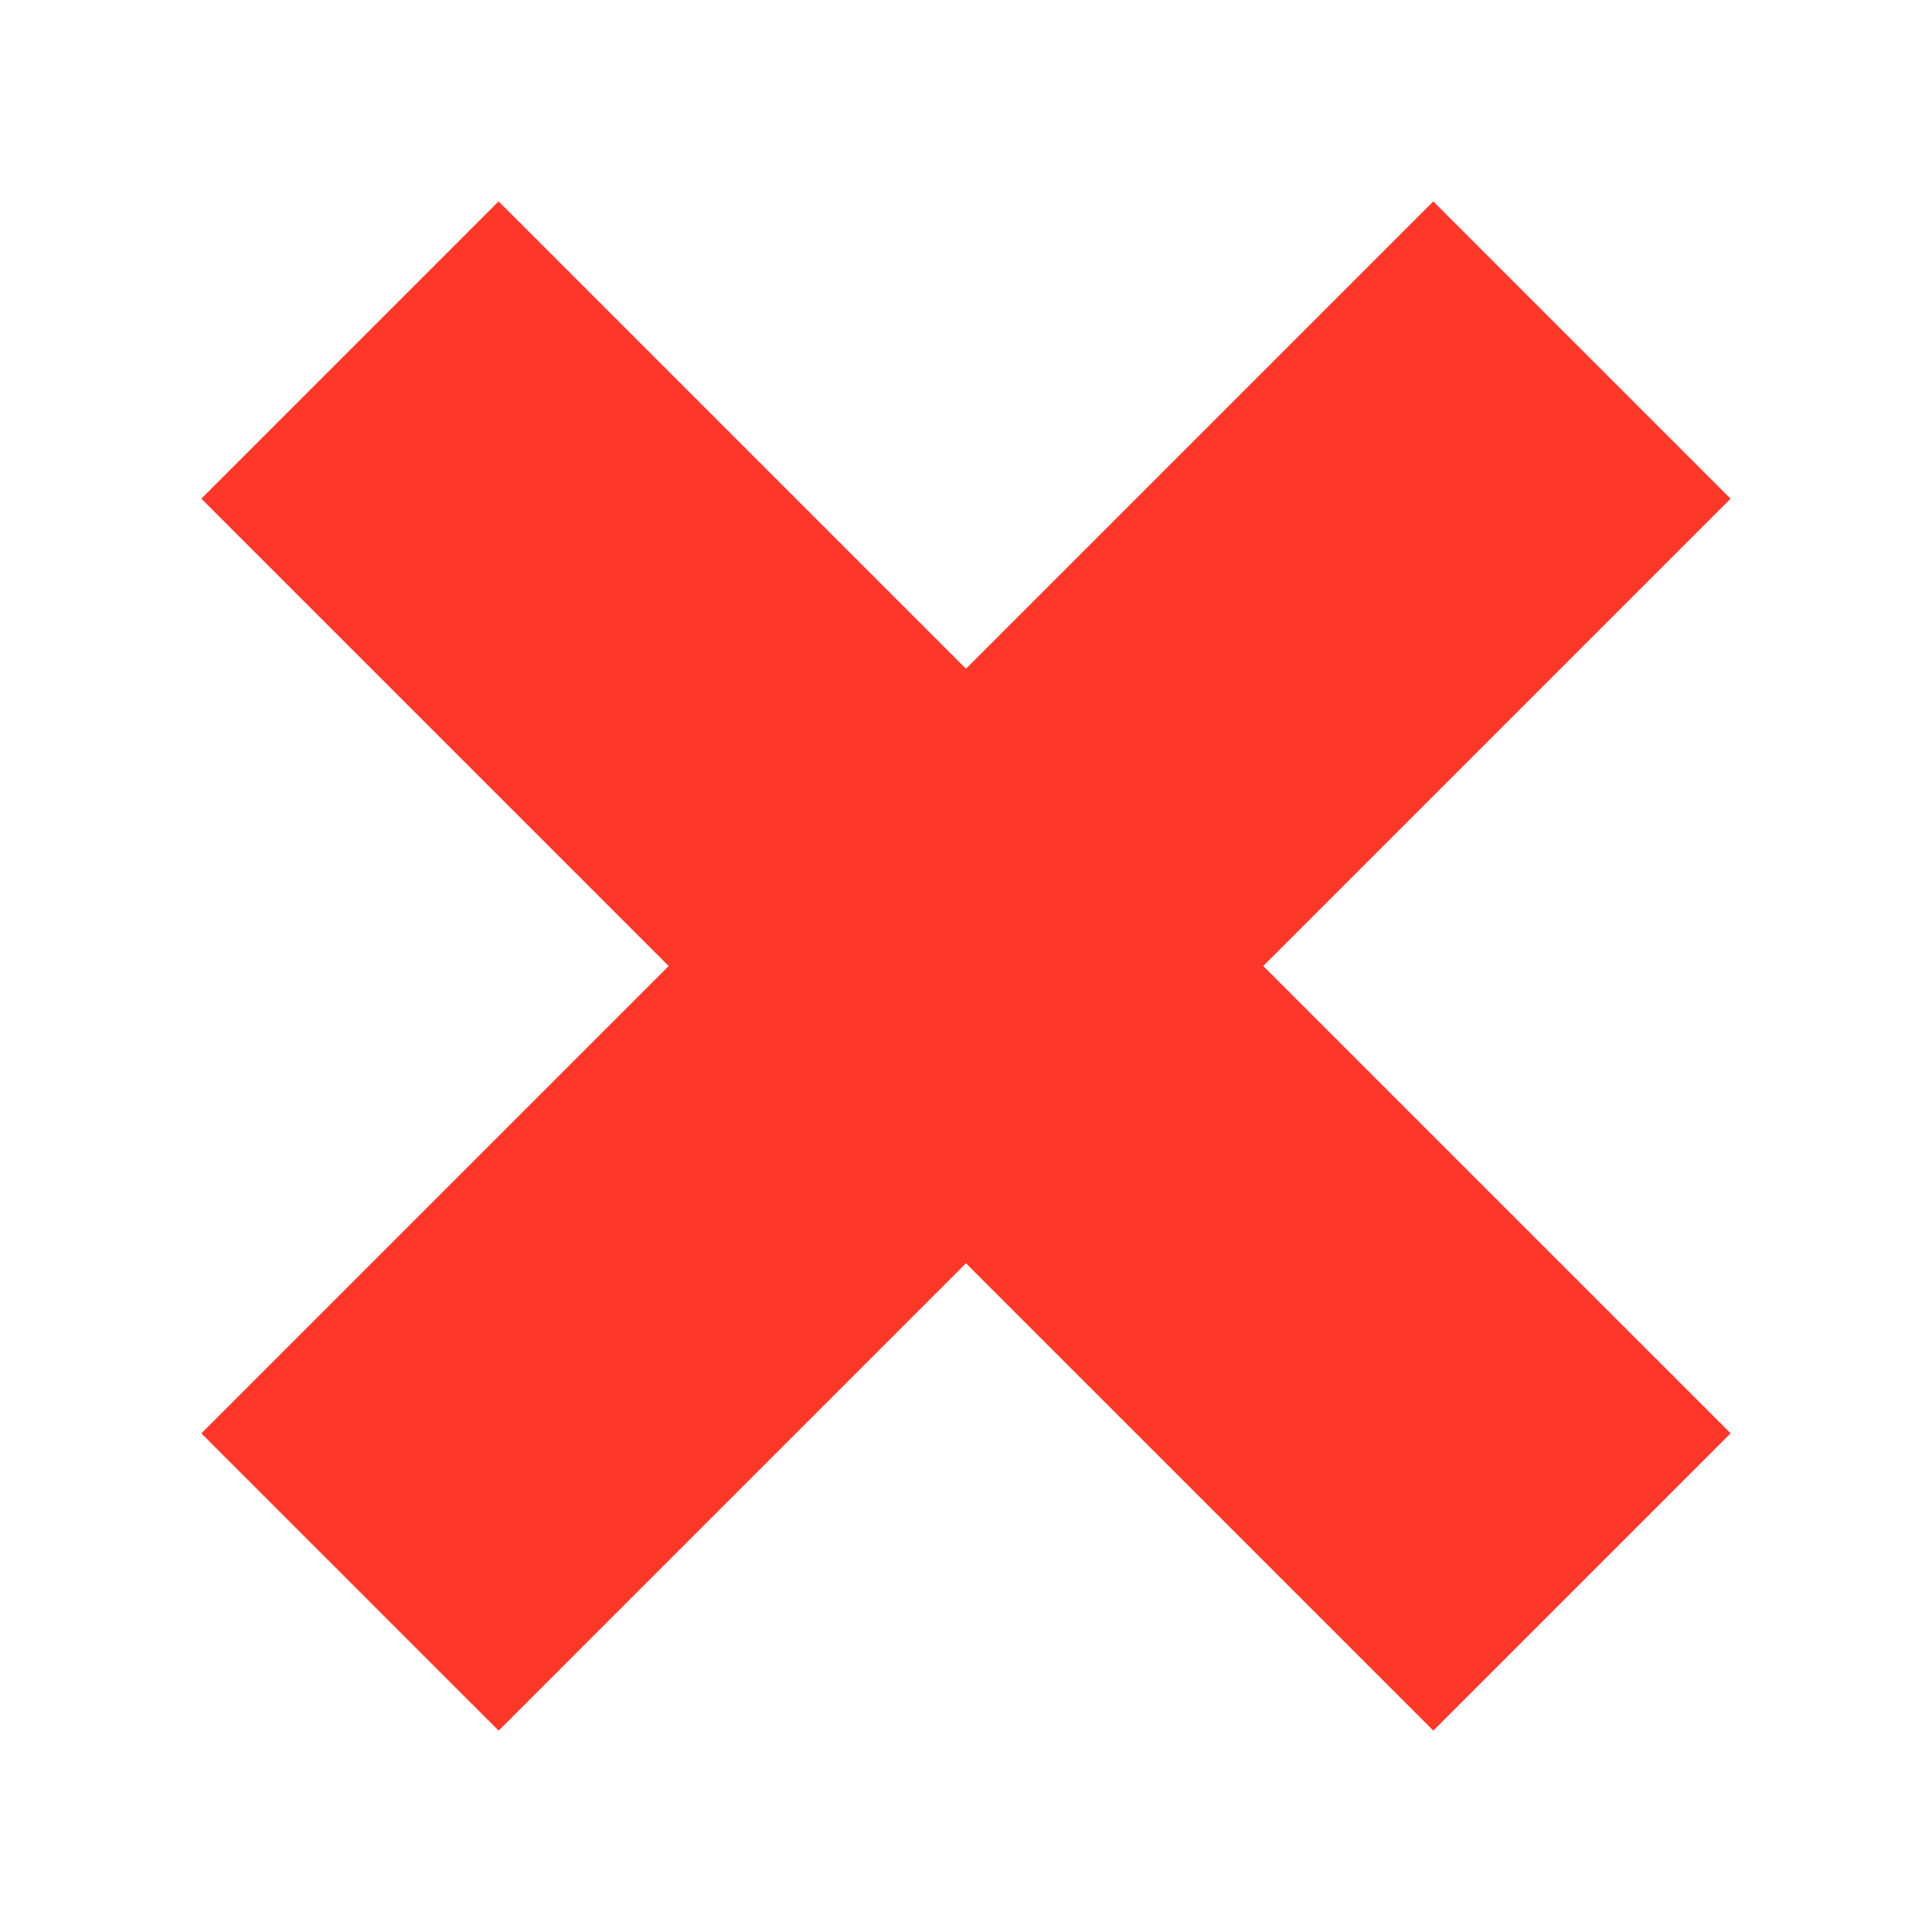 <svg version="1.1" id="Layer_1" xmlns="http://www.w3.org/2000/svg" x="0" y="0" viewBox="0 0 566 566" xml:space="preserve"><style>.st0{fill:#fd3829}</style><path transform="rotate(-45.001 282.998 283.005)" class="st0" d="M221.42 27.79h123.16V538.2H221.42z"/><path transform="rotate(-45.001 282.998 283.005)" class="st0" d="M27.79 221.42H538.2v123.16H27.79z"/></svg>